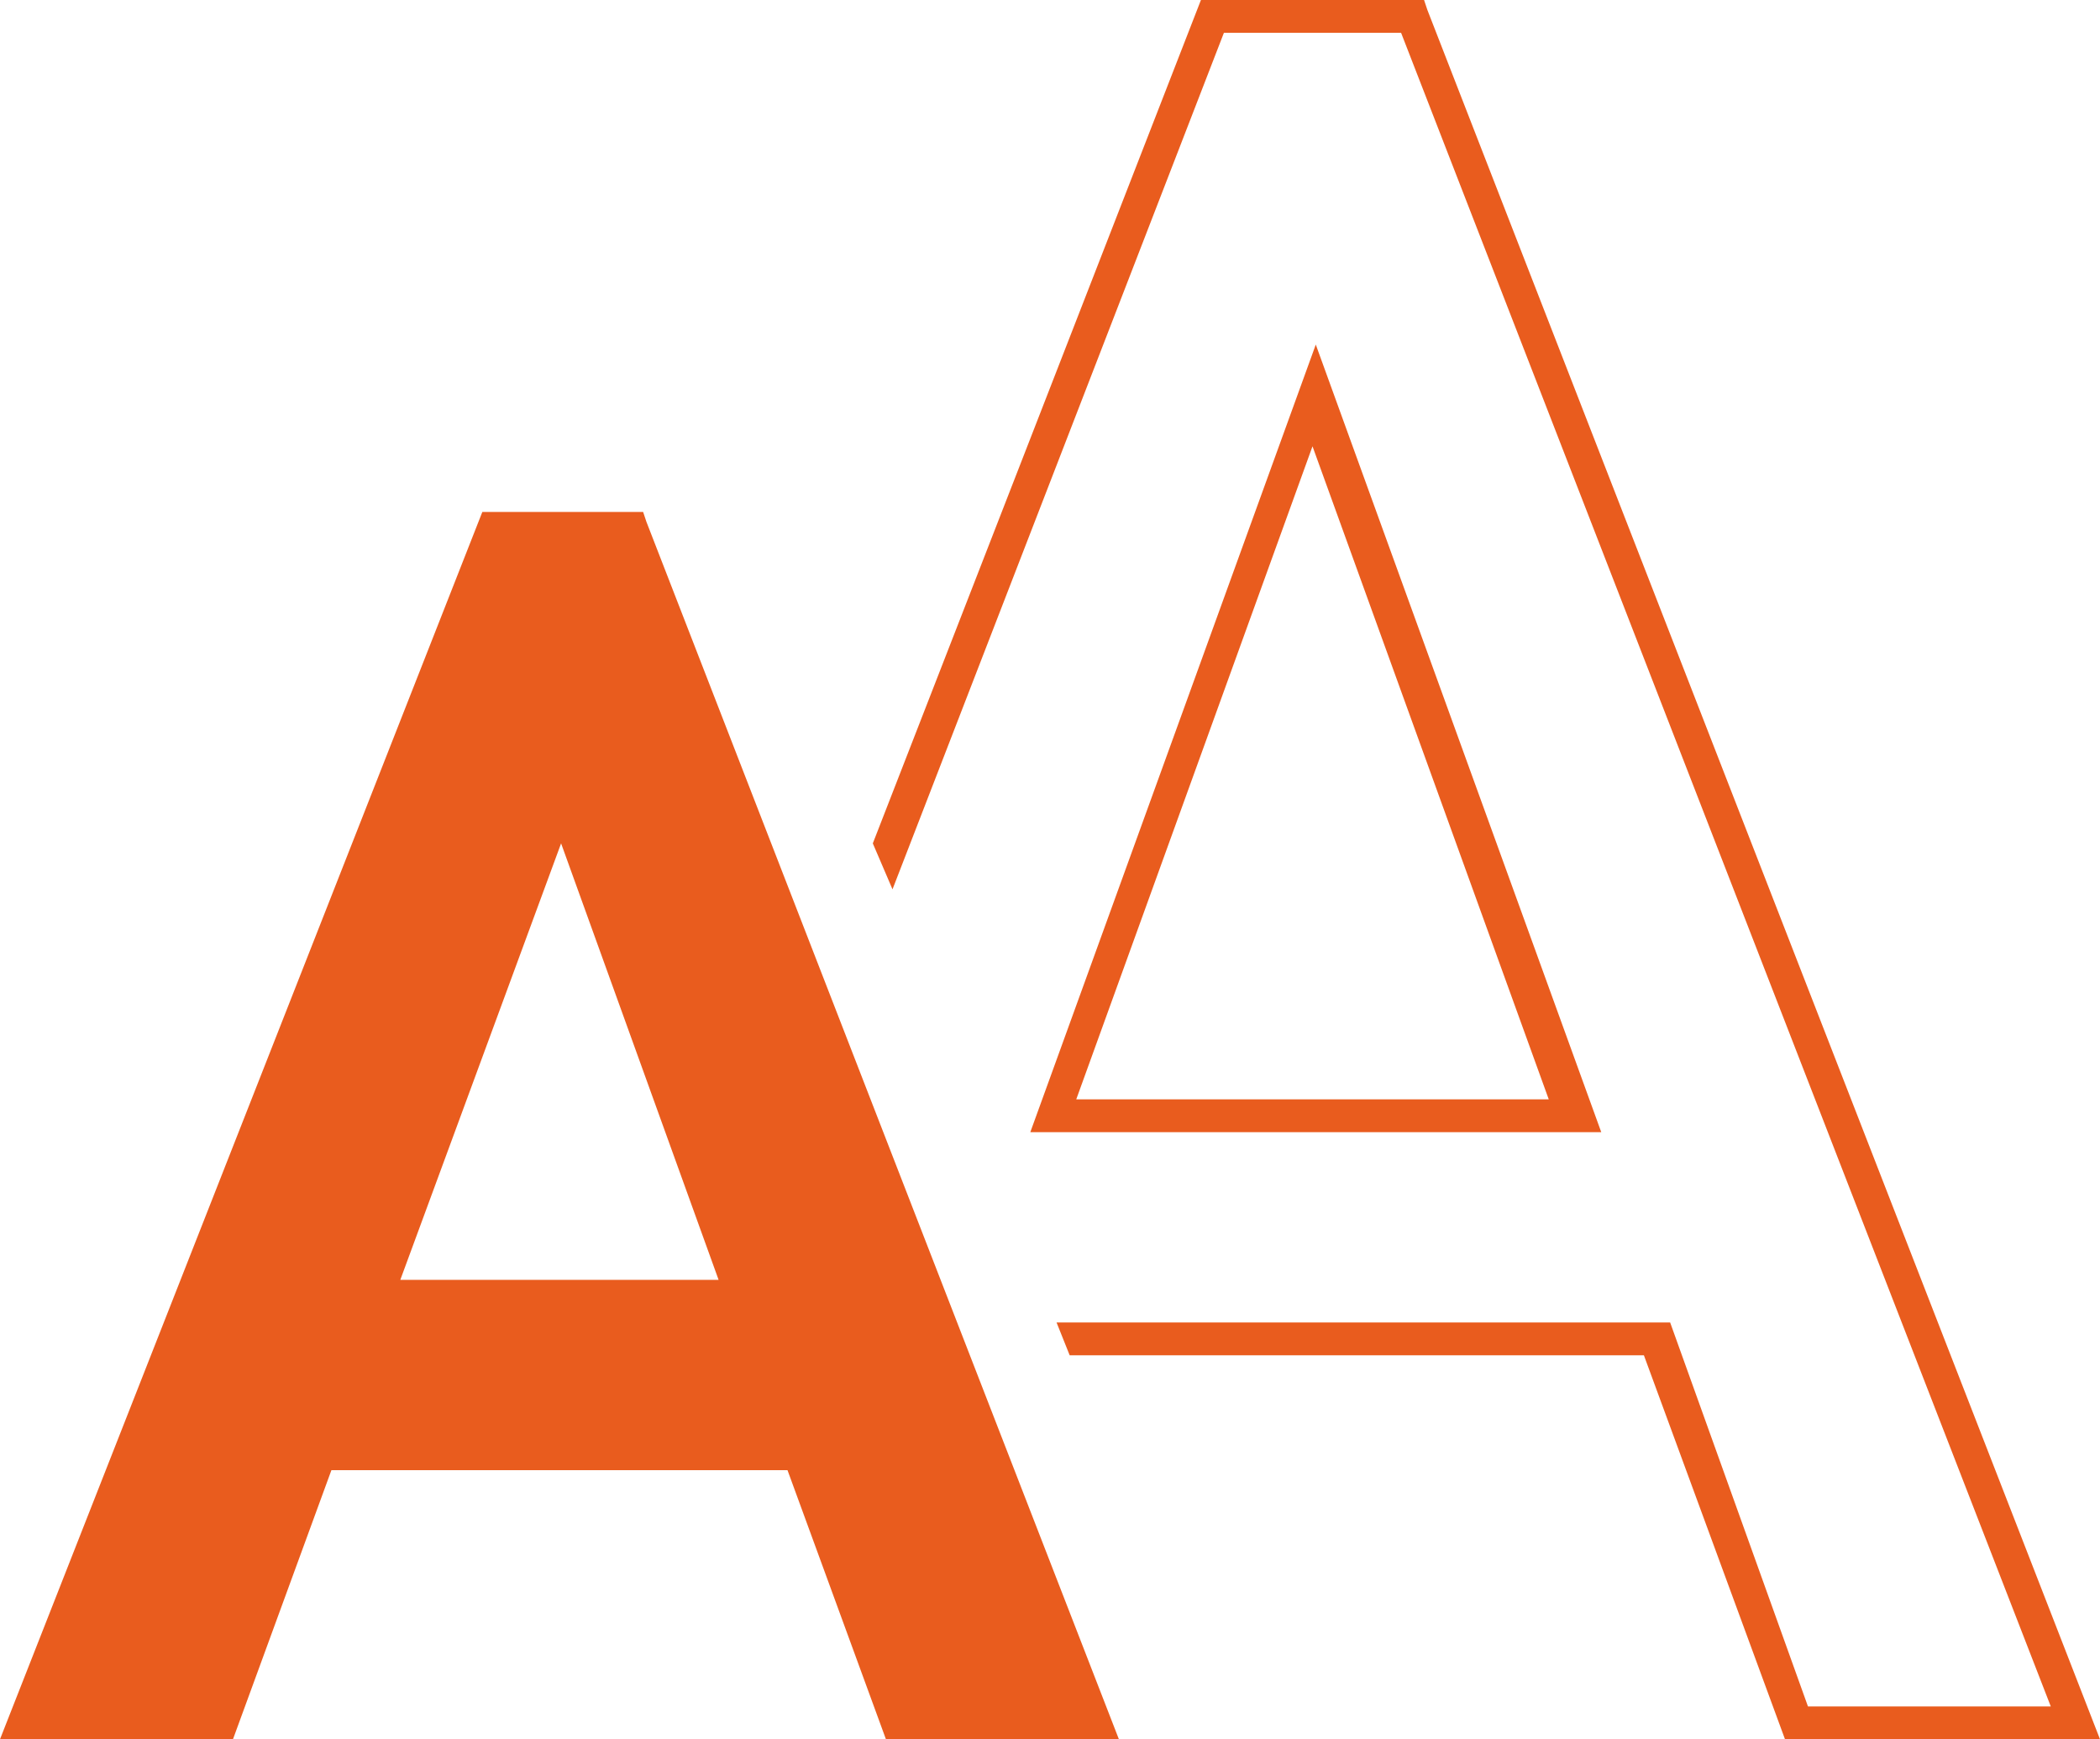 <?xml version="1.0" encoding="utf-8"?>
<!-- Generator: Adobe Illustrator 23.0.6, SVG Export Plug-In . SVG Version: 6.00 Build 0)  -->
<svg version="1.1" id="レイヤー_1" xmlns="http://www.w3.org/2000/svg" xmlns:xlink="http://www.w3.org/1999/xlink" x="0px"
	 y="0px" viewBox="0 0 64 53" style="enable-background:new 0 0 64 53;" xml:space="preserve">
<style type="text/css">
	.st0{fill-rule:evenodd;clip-rule:evenodd;fill:#E95C1E;}
</style>
<path id="icon_textsize" class="st0" d="M31.4,34.5h17.4l-8.7-24L31.4,34.5z M32.8,33.5l7.2-19.9l7.2,19.9H32.8z M43.5,0.3L43.4,0
	h-6.8l-10,25.7l0.6,1.4L37.3,1h5.4L62.5,52h-7.4l-4.2-11.7H32.2l0.4,1h17.5L54.4,53H64L43.5,0.3z M19.7,15.9l-0.1-0.3h-4.9L0,53h7.1
	l3-8.2H24l3,8.2h7.1L19.7,15.9z M21.9,39h-9.7l4.9-13.3L21.9,39z"/>
</svg>
